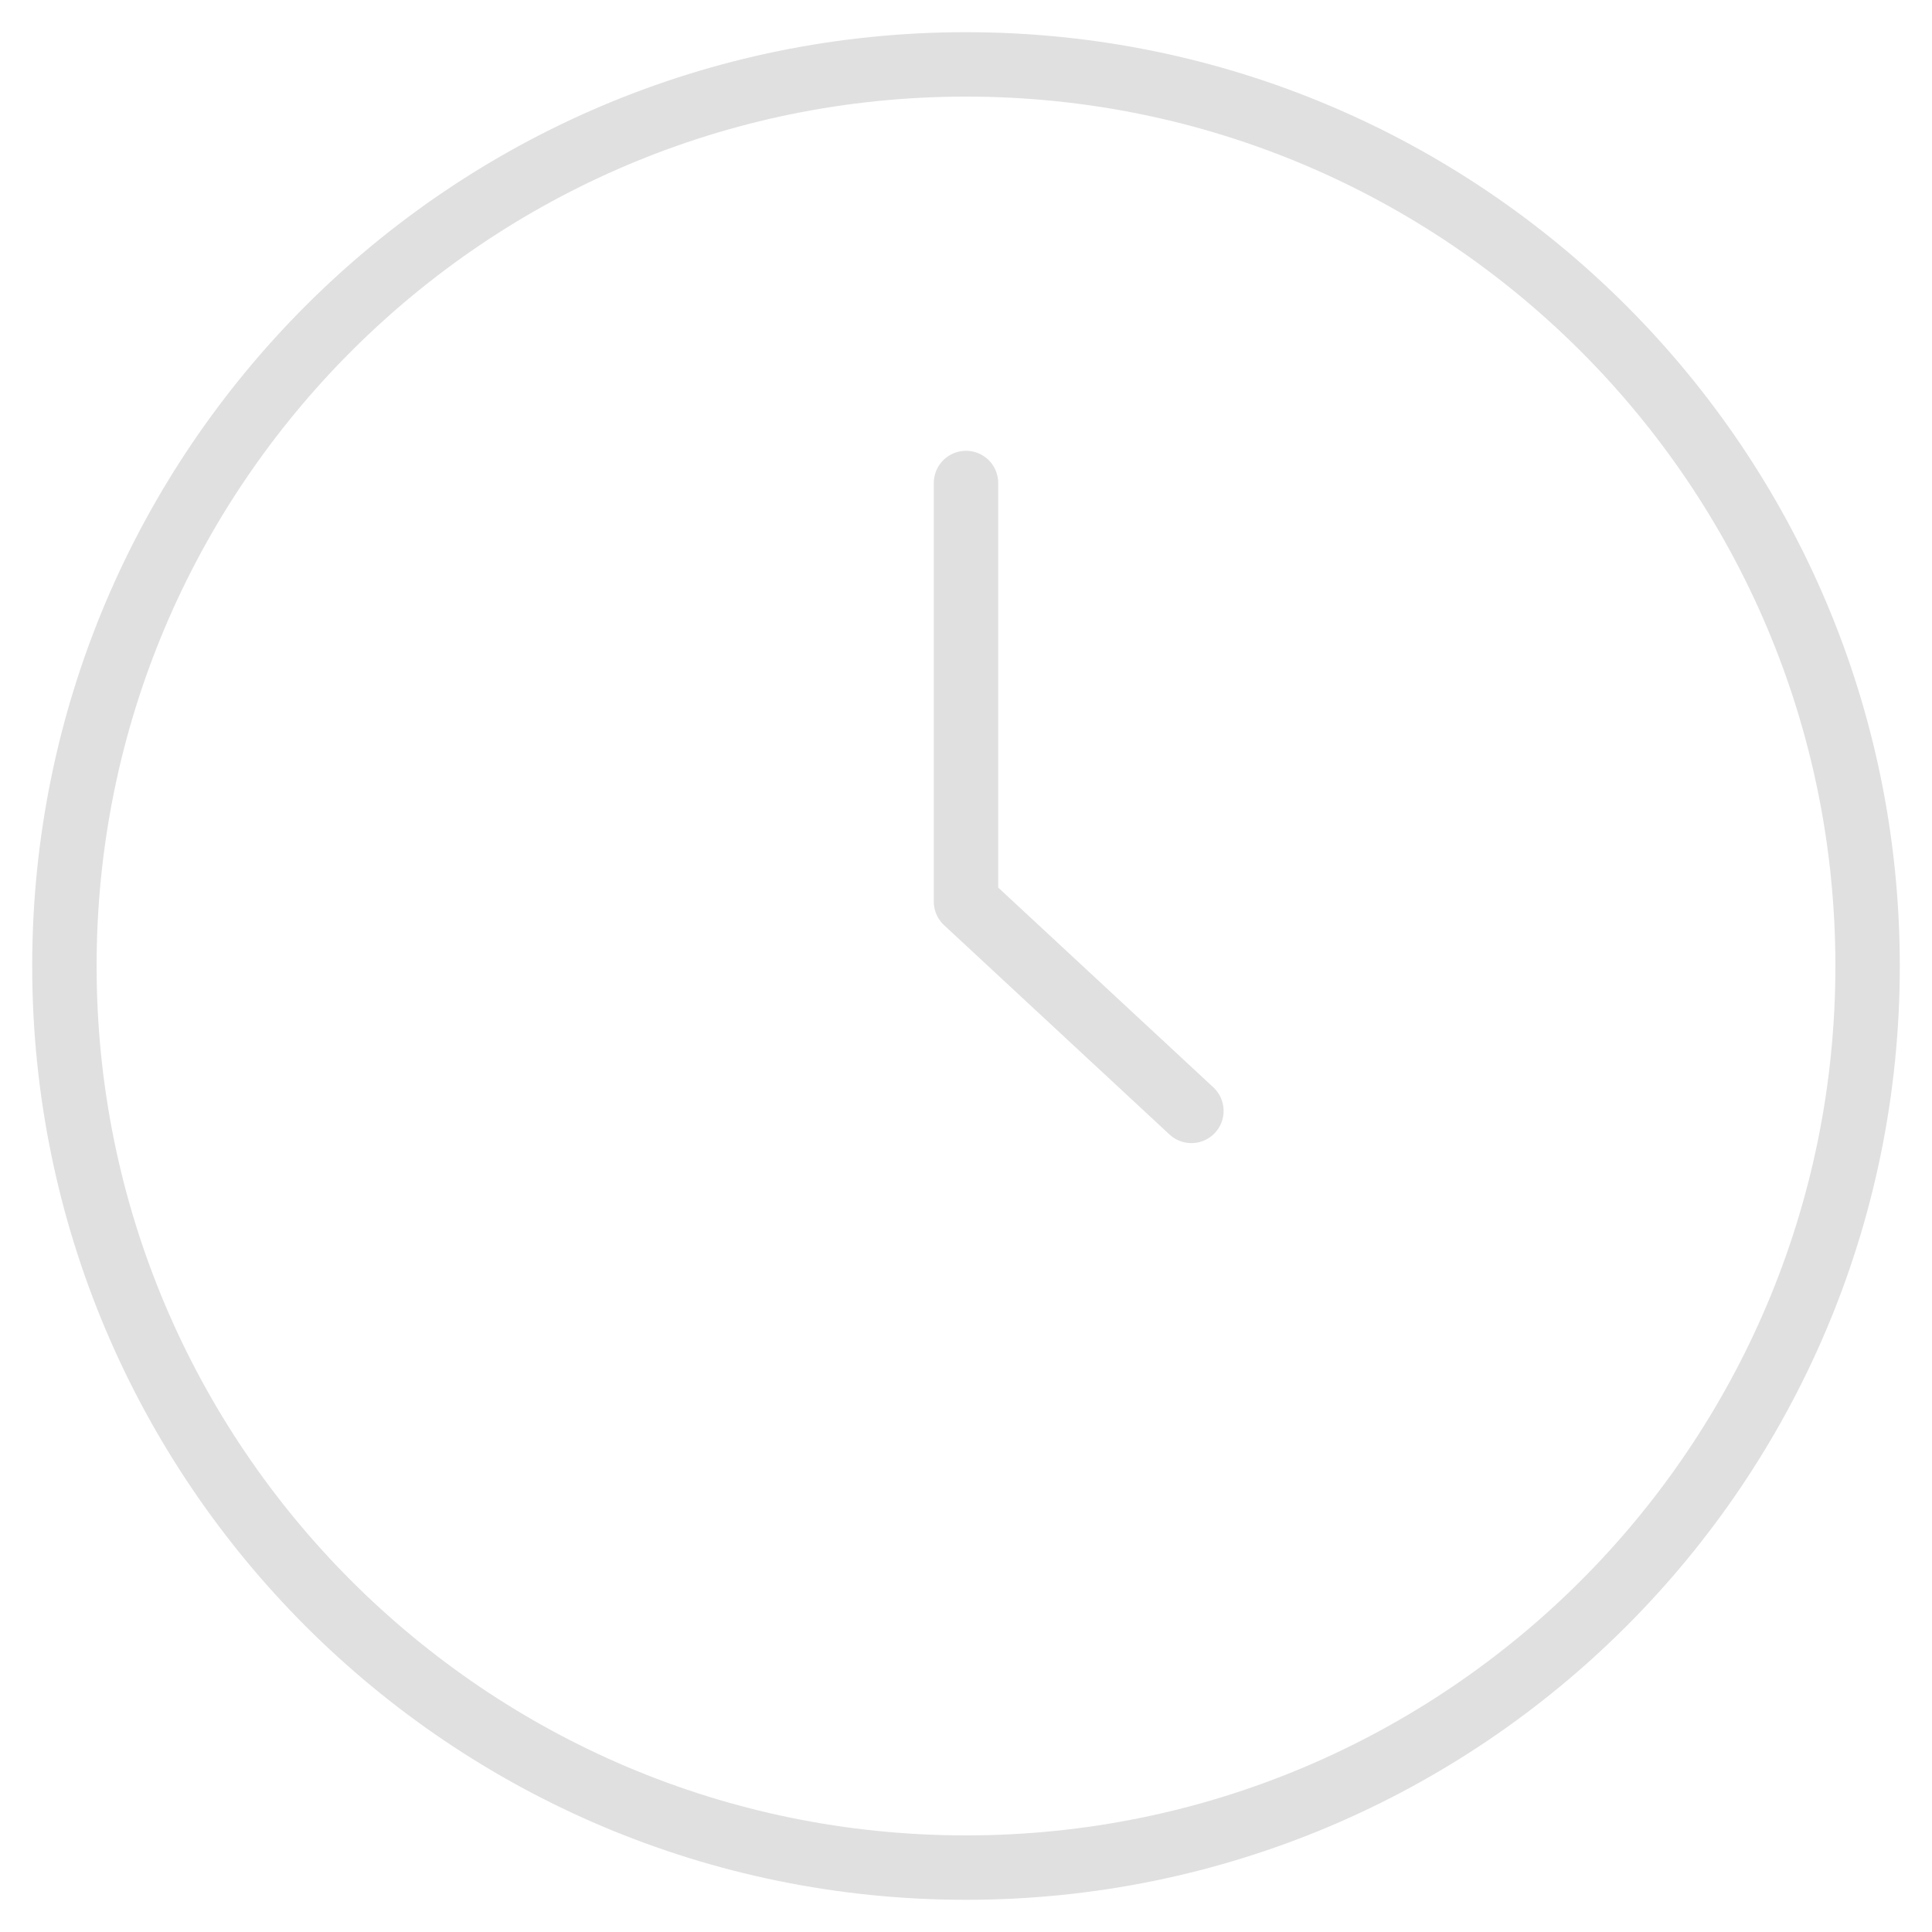 <?xml version="1.0" encoding="UTF-8"?> <svg xmlns="http://www.w3.org/2000/svg" width="30" height="30" viewBox="0 0 30 30" fill="none"> <g clip-path="url(#clip0_15_287)"> <path d="M15 7.5V14L18.5 17.25" stroke="#E0E0E0" stroke-linecap="round" stroke-linejoin="round"></path> <path d="M15 29C22.732 29 29 22.732 29 15C29 7.268 22.732 1 15 1C7.268 1 1 7.268 1 15C1 22.732 7.268 29 15 29Z" stroke="#E0E0E0" stroke-linecap="round" stroke-linejoin="round"></path> </g> <defs> <clipPath id="clip0_15_287"> <rect width="30" height="30" fill="white"></rect> </clipPath> </defs> </svg> 